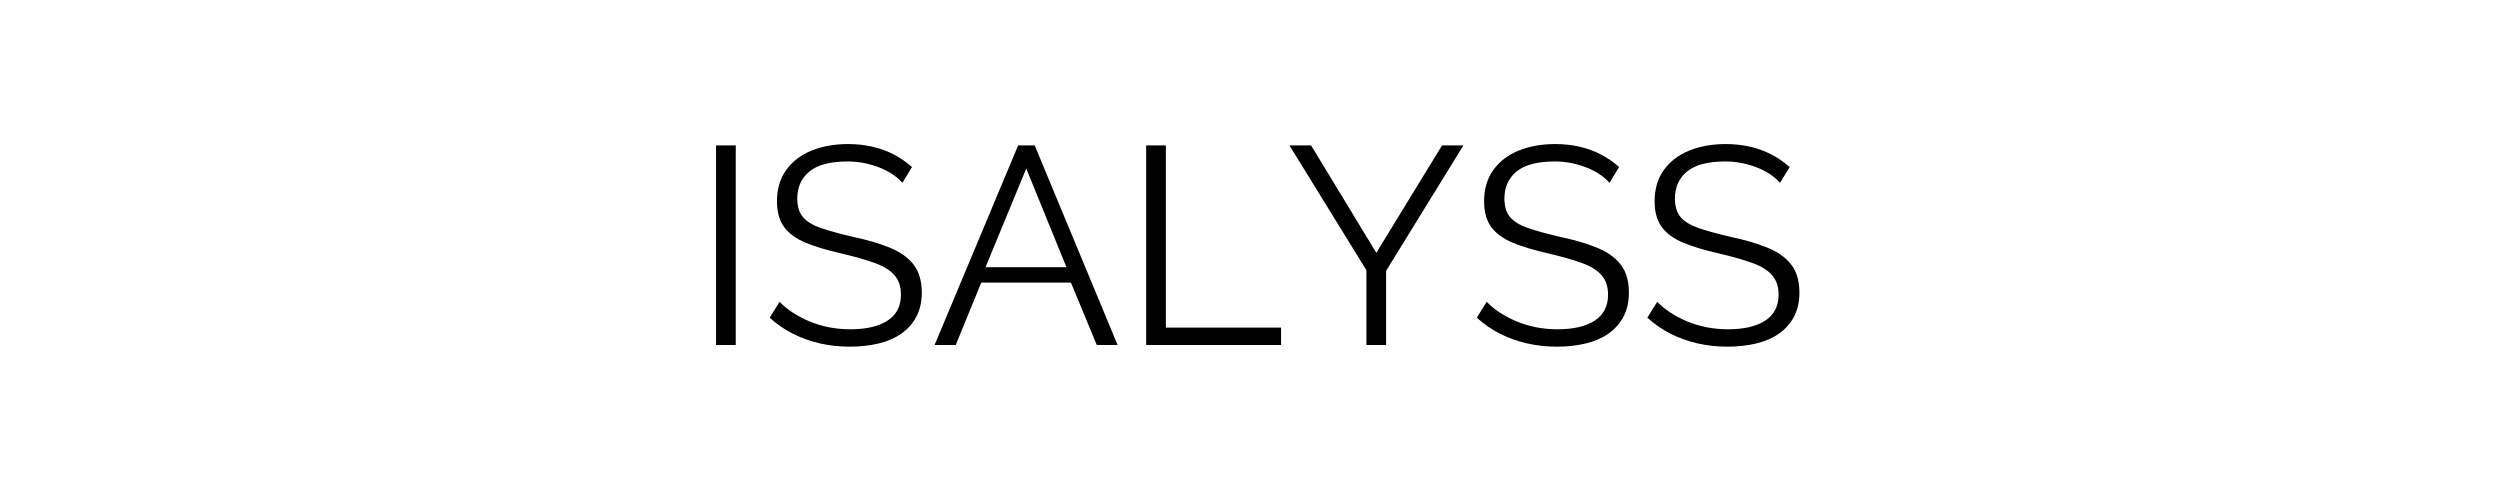 <svg version="1.0" preserveAspectRatio="xMidYMid meet" height="100" viewBox="0 0 375 75" zoomAndPan="magnify" width="500" xmlns:xlink="http://www.w3.org/1999/xlink" xmlns="http://www.w3.org/2000/svg"><defs><g></g></defs><rect fill-opacity="1" height="90" y="-7.5" fill="#ffffff" width="450" x="-37.5"></rect><rect fill-opacity="1" height="90" y="-7.5" fill="#ffffff" width="450" x="-37.5"></rect><g fill-opacity="1" fill="#000000"><g transform="translate(103.658, 51.75)"><g><path d="M 3.75 0 L 3.75 -29.938 L 6.703 -29.938 L 6.703 0 Z M 3.75 0"></path></g></g></g><g fill-opacity="1" fill="#000000"><g transform="translate(114.109, 51.75)"><g><path d="M 21.25 -24.328 C 20.82 -24.805 20.328 -25.234 19.766 -25.609 C 19.203 -25.984 18.57 -26.312 17.875 -26.594 C 17.176 -26.875 16.426 -27.098 15.625 -27.266 C 14.82 -27.441 13.969 -27.531 13.062 -27.531 C 10.445 -27.531 8.531 -27.031 7.312 -26.031 C 6.094 -25.031 5.484 -23.676 5.484 -21.969 C 5.484 -20.781 5.77 -19.848 6.344 -19.172 C 6.914 -18.504 7.82 -17.957 9.062 -17.531 C 10.301 -17.113 11.875 -16.68 13.781 -16.234 C 15.914 -15.785 17.754 -15.25 19.297 -14.625 C 20.848 -14.008 22.047 -13.172 22.891 -12.109 C 23.734 -11.055 24.156 -9.633 24.156 -7.844 C 24.156 -6.469 23.883 -5.27 23.344 -4.25 C 22.812 -3.238 22.066 -2.395 21.109 -1.719 C 20.16 -1.051 19.023 -0.555 17.703 -0.234 C 16.379 0.086 14.93 0.25 13.359 0.25 C 11.816 0.25 10.332 0.086 8.906 -0.234 C 7.488 -0.555 6.148 -1.031 4.891 -1.656 C 3.629 -2.289 2.445 -3.102 1.344 -4.094 L 2.828 -6.484 C 3.359 -5.93 3.992 -5.406 4.734 -4.906 C 5.484 -4.414 6.312 -3.973 7.219 -3.578 C 8.133 -3.191 9.117 -2.891 10.172 -2.672 C 11.234 -2.461 12.328 -2.359 13.453 -2.359 C 15.836 -2.359 17.695 -2.789 19.031 -3.656 C 20.363 -4.531 21.031 -5.828 21.031 -7.547 C 21.031 -8.785 20.691 -9.773 20.016 -10.516 C 19.348 -11.266 18.336 -11.875 16.984 -12.344 C 15.641 -12.82 13.984 -13.289 12.016 -13.75 C 9.93 -14.219 8.172 -14.75 6.734 -15.344 C 5.305 -15.938 4.234 -16.719 3.516 -17.688 C 2.797 -18.656 2.438 -19.941 2.438 -21.547 C 2.438 -23.398 2.895 -24.961 3.812 -26.234 C 4.727 -27.516 5.984 -28.484 7.578 -29.141 C 9.18 -29.805 11.023 -30.141 13.109 -30.141 C 14.43 -30.141 15.66 -30.004 16.797 -29.734 C 17.93 -29.473 18.984 -29.086 19.953 -28.578 C 20.93 -28.078 21.844 -27.445 22.688 -26.688 Z M 21.25 -24.328"></path></g></g></g><g fill-opacity="1" fill="#000000"><g transform="translate(139.688, 51.75)"><g><path d="M 13.031 -29.938 L 15.516 -29.938 L 27.953 0 L 24.828 0 L 20.953 -9.359 L 7.5 -9.359 L 3.672 0 L 0.5 0 Z M 20.281 -11.672 L 14.25 -26.469 L 8.141 -11.672 Z M 20.281 -11.672"></path></g></g></g><g fill-opacity="1" fill="#000000"><g transform="translate(168.175, 51.75)"><g><path d="M 3.75 0 L 3.75 -29.938 L 6.703 -29.938 L 6.703 -2.609 L 23.984 -2.609 L 23.984 0 Z M 3.75 0"></path></g></g></g><g fill-opacity="1" fill="#000000"><g transform="translate(192.743, 51.75)"><g><path d="M 3.922 -29.938 L 13.703 -13.828 L 23.562 -29.938 L 26.766 -29.938 L 15.172 -11.125 L 15.172 0 L 12.219 0 L 12.219 -11.219 L 0.672 -29.938 Z M 3.922 -29.938"></path></g></g></g><g fill-opacity="1" fill="#000000"><g transform="translate(220.177, 51.75)"><g><path d="M 21.25 -24.328 C 20.82 -24.805 20.328 -25.234 19.766 -25.609 C 19.203 -25.984 18.57 -26.312 17.875 -26.594 C 17.176 -26.875 16.426 -27.098 15.625 -27.266 C 14.82 -27.441 13.969 -27.531 13.062 -27.531 C 10.445 -27.531 8.531 -27.031 7.312 -26.031 C 6.094 -25.031 5.484 -23.676 5.484 -21.969 C 5.484 -20.781 5.77 -19.848 6.344 -19.172 C 6.914 -18.504 7.82 -17.957 9.062 -17.531 C 10.301 -17.113 11.875 -16.68 13.781 -16.234 C 15.914 -15.785 17.754 -15.25 19.297 -14.625 C 20.848 -14.008 22.047 -13.172 22.891 -12.109 C 23.734 -11.055 24.156 -9.633 24.156 -7.844 C 24.156 -6.469 23.883 -5.27 23.344 -4.25 C 22.812 -3.238 22.066 -2.395 21.109 -1.719 C 20.16 -1.051 19.023 -0.555 17.703 -0.234 C 16.379 0.086 14.93 0.25 13.359 0.25 C 11.816 0.25 10.332 0.086 8.906 -0.234 C 7.488 -0.555 6.148 -1.031 4.891 -1.656 C 3.629 -2.289 2.445 -3.102 1.344 -4.094 L 2.828 -6.484 C 3.359 -5.93 3.992 -5.406 4.734 -4.906 C 5.484 -4.414 6.312 -3.973 7.219 -3.578 C 8.133 -3.191 9.117 -2.891 10.172 -2.672 C 11.234 -2.461 12.328 -2.359 13.453 -2.359 C 15.836 -2.359 17.695 -2.789 19.031 -3.656 C 20.363 -4.531 21.031 -5.828 21.031 -7.547 C 21.031 -8.785 20.691 -9.773 20.016 -10.516 C 19.348 -11.266 18.336 -11.875 16.984 -12.344 C 15.641 -12.82 13.984 -13.289 12.016 -13.75 C 9.93 -14.219 8.172 -14.75 6.734 -15.344 C 5.305 -15.938 4.234 -16.719 3.516 -17.688 C 2.797 -18.656 2.438 -19.941 2.438 -21.547 C 2.438 -23.398 2.895 -24.961 3.812 -26.234 C 4.727 -27.516 5.984 -28.484 7.578 -29.141 C 9.18 -29.805 11.023 -30.141 13.109 -30.141 C 14.43 -30.141 15.66 -30.004 16.797 -29.734 C 17.93 -29.473 18.984 -29.086 19.953 -28.578 C 20.93 -28.078 21.844 -27.445 22.688 -26.688 Z M 21.25 -24.328"></path></g></g></g><g fill-opacity="1" fill="#000000"><g transform="translate(245.756, 51.75)"><g><path d="M 21.25 -24.328 C 20.82 -24.805 20.328 -25.234 19.766 -25.609 C 19.203 -25.984 18.57 -26.312 17.875 -26.594 C 17.176 -26.875 16.426 -27.098 15.625 -27.266 C 14.82 -27.441 13.969 -27.531 13.062 -27.531 C 10.445 -27.531 8.531 -27.031 7.312 -26.031 C 6.094 -25.031 5.484 -23.676 5.484 -21.969 C 5.484 -20.781 5.77 -19.848 6.344 -19.172 C 6.914 -18.504 7.82 -17.957 9.062 -17.531 C 10.301 -17.113 11.875 -16.68 13.781 -16.234 C 15.914 -15.785 17.754 -15.25 19.297 -14.625 C 20.848 -14.008 22.047 -13.172 22.891 -12.109 C 23.734 -11.055 24.156 -9.633 24.156 -7.844 C 24.156 -6.469 23.883 -5.27 23.344 -4.25 C 22.812 -3.238 22.066 -2.395 21.109 -1.719 C 20.16 -1.051 19.023 -0.555 17.703 -0.234 C 16.379 0.086 14.93 0.25 13.359 0.25 C 11.816 0.25 10.332 0.086 8.906 -0.234 C 7.488 -0.555 6.148 -1.031 4.891 -1.656 C 3.629 -2.289 2.445 -3.102 1.344 -4.094 L 2.828 -6.484 C 3.359 -5.93 3.992 -5.406 4.734 -4.906 C 5.484 -4.414 6.312 -3.973 7.219 -3.578 C 8.133 -3.191 9.117 -2.891 10.172 -2.672 C 11.234 -2.461 12.328 -2.359 13.453 -2.359 C 15.836 -2.359 17.695 -2.789 19.031 -3.656 C 20.363 -4.531 21.031 -5.828 21.031 -7.547 C 21.031 -8.785 20.691 -9.773 20.016 -10.516 C 19.348 -11.266 18.336 -11.875 16.984 -12.344 C 15.641 -12.82 13.984 -13.289 12.016 -13.75 C 9.93 -14.219 8.172 -14.75 6.734 -15.344 C 5.305 -15.938 4.234 -16.719 3.516 -17.688 C 2.797 -18.656 2.438 -19.941 2.438 -21.547 C 2.438 -23.398 2.895 -24.961 3.812 -26.234 C 4.727 -27.516 5.984 -28.484 7.578 -29.141 C 9.18 -29.805 11.023 -30.141 13.109 -30.141 C 14.43 -30.141 15.66 -30.004 16.797 -29.734 C 17.93 -29.473 18.984 -29.086 19.953 -28.578 C 20.93 -28.078 21.844 -27.445 22.688 -26.688 Z M 21.25 -24.328"></path></g></g></g></svg>